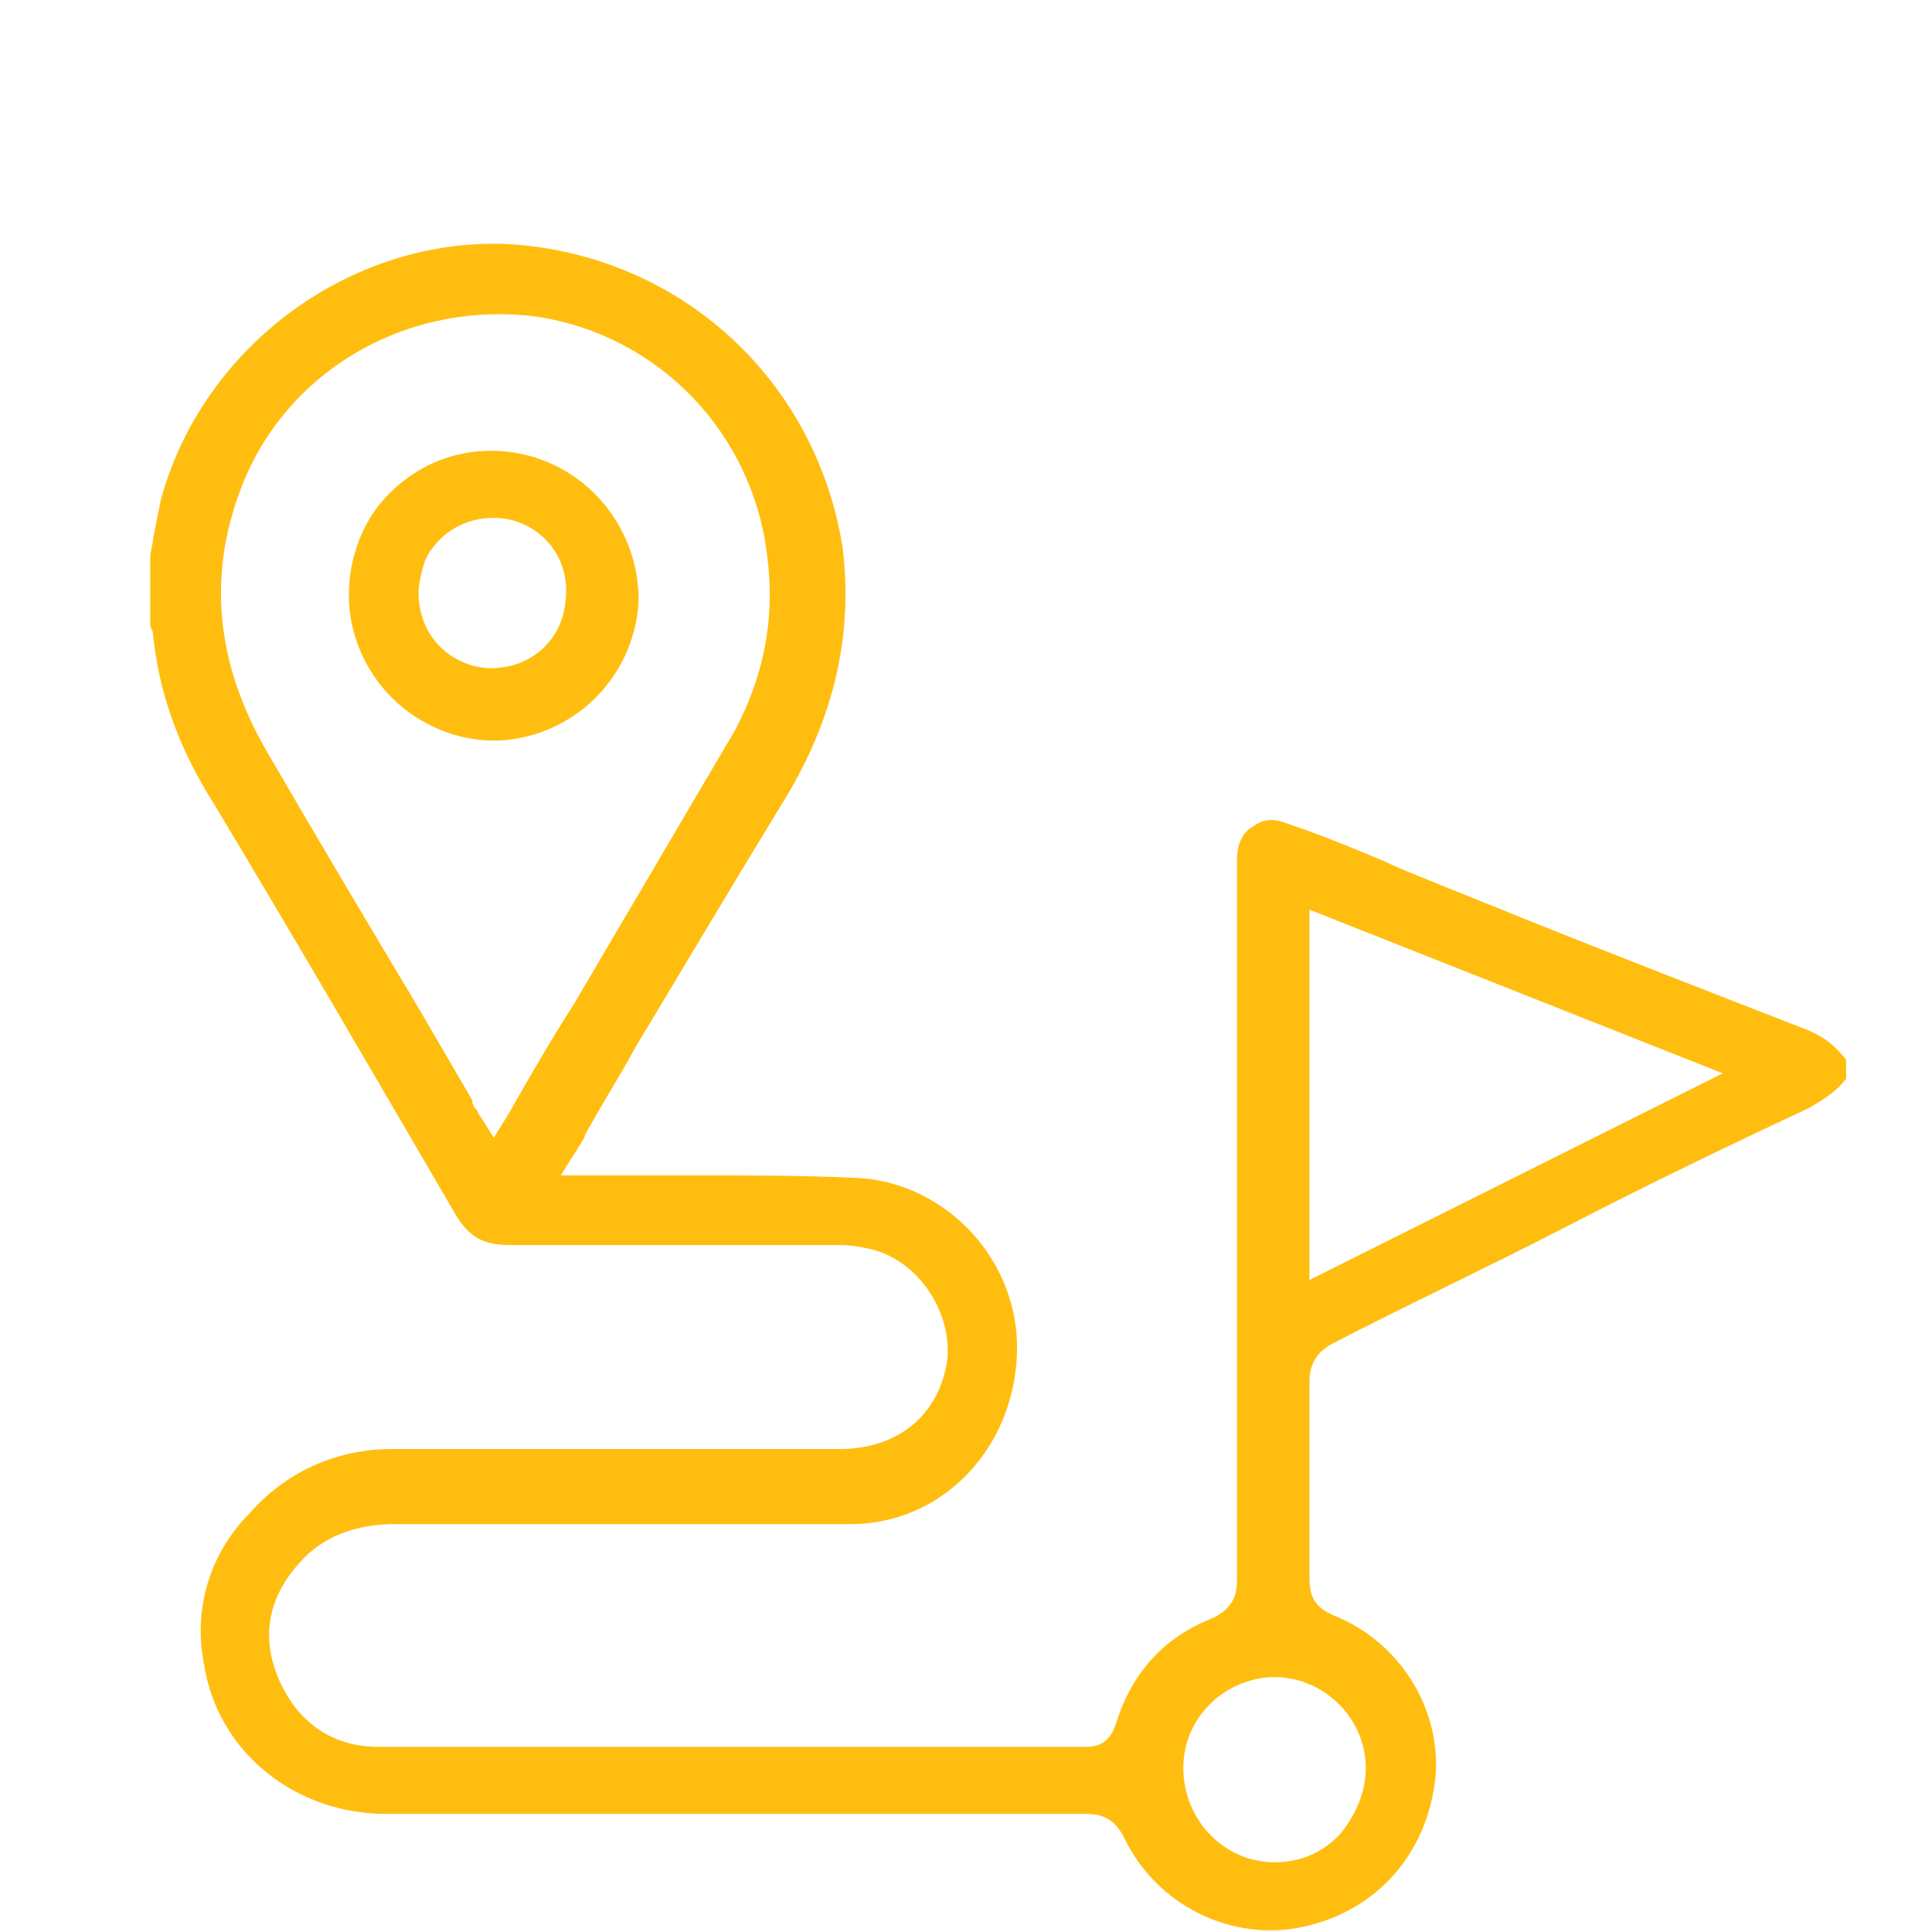 <svg xmlns="http://www.w3.org/2000/svg" xmlns:xlink="http://www.w3.org/1999/xlink" x="0px" y="0px" viewBox="0 0 72 72" style="enable-background:new 0 0 72 72;" xml:space="preserve"><style type="text/css">	.st0{display:none;}	.st1{display:inline;}	.st2{fill:#FFBE0F;}	.st3{fill:#E62834;}	.st4{fill:#F028B3;}</style><g id="Calque_1" class="st0">	<g id="_x2018_&#xCE;&#xD3;&#xC8;_x5F_1" class="st1">		<path class="st2" d="M24.3,21.1H13.6c-0.5,0-0.9,0.4-0.9,0.9v9.6c0,0.5,0.4,0.9,0.9,0.9h10.6c0.5,0,0.9-0.4,0.9-0.9V22   C25.2,21.5,24.8,21.1,24.3,21.1z M23.3,30.7h-8.8V23h8.8V30.7z"></path>		<path class="st2" d="M24.3,45.6H13.6c-0.5,0-0.9,0.4-0.9,0.9v9.6c0,0.5,0.4,0.9,0.9,0.9h10.6c0.5,0,0.9-0.4,0.9-0.9v-9.6   C25.2,46,24.8,45.6,24.3,45.6z M23.3,55.2h-8.8v-7.7h8.8V55.2z"></path>		<path class="st2" d="M59.4,21.1h-7.6v-6.5c0-2.9-2.3-5.2-5.2-5.2h-34c-2.9,0-5.2,2.3-5.2,5.2v51.1c0,2.9,2.3,5.2,5.2,5.2h34.1   c2.9,0,5.2-2.3,5.2-5.2V57h7.6c2.9,0,5.2-2.3,5.2-5.2V26.3C64.6,23.4,62.3,21.1,59.4,21.1z M9.3,14.6c0-1.8,1.5-3.3,3.3-3.3h34.1   c1.8,0,3.3,1.5,3.3,3.3v1.2H9.3V14.6z M50,65.7c0,1.8-1.5,3.3-3.3,3.3H12.6c-1.8,0-3.3-1.5-3.3-3.3v-3.3H50V65.7z M50,60.5H9.3   V17.6H50V21H37.1c-2.9,0-5.2,2.3-5.2,5.2v4.9l0,0l-10.2,8.2c-0.2,0.2-0.3,0.4-0.3,0.6c0,0.2,0,0.5,0.2,0.7   c0.2,0.3,0.6,0.4,0.9,0.3L32,39v12.7c0,2.9,2.3,5.2,5.2,5.2H50V60.5z M62.8,51.8c0,1.8-1.5,3.3-3.3,3.3H37.1   c-1.8,0-3.3-1.5-3.3-3.3V38c0-0.5-0.4-0.9-0.9-0.9c-0.1,0-0.1,0-0.2,0l-6.4,1.3l-0.1-0.2l7.2-5.8c0.2-0.2,0.3-0.4,0.3-0.7v-5.3   c0-1.8,1.5-3.3,3.3-3.3h22.4c1.8,0,3.3,1.5,3.3,3.3v25.4H62.8z"></path>		<path class="st2" d="M60.8,35l-11.1-8.3c-0.6-0.4-1.3-0.4-1.9,0l-11,8.3c-0.7,0.5-0.9,1.5-0.3,2.2c0.3,0.4,0.8,0.6,1.3,0.6h0.5   v11.3c0,1.4,1.1,2.6,2.5,2.6h16c1.4,0,2.5-1.2,2.5-2.6V37.9h0.5c0.4,0,0.8-0.2,1.1-0.5s0.5-0.7,0.5-1.1   C61.4,35.8,61.2,35.3,60.8,35z M51,49.8h-4.5v-5.6H51V49.8z M57.4,49.1c0,0.4-0.3,0.7-0.6,0.7h-3.9v-5.5c0-1.1-0.9-2-2-2h-4.3   c-1.1,0-2,0.9-2,2v5.5h-3.9c-0.4,0-0.7-0.3-0.7-0.7V37.9h17.3v11.2H57.4z M38.6,36l10.2-7.6l0.1,0.1L59,36H38.6z"></path>		<rect x="28.7" y="64.7" class="st2" width="2.9" height="1.9"></rect>	</g>	<g id="Calque_2_00000060713661684037047430000017381754062375347097_" class="st1">	</g>	<g id="Calque_3" class="st1">	</g>	<g id="Calque_4" class="st1">	</g></g><g id="Calque_2" class="st0">	<g class="st1">		<path class="st3" d="M7.4,43.1c0-0.3,0-0.5,0-0.8c0-5,0-9.9,0-14.9c0-2.3,1.3-3.6,3.6-3.6c15.2,0,30.3,0,45.5,0   c2.3,0,3.6,1.3,3.6,3.6c0,2.8,0,5.6,0,8.4c0,0.2,0,0.5,0,0.8c0.3,0,0.6,0,0.8,0c2.2,0,4.3,0,6.5,0c1.3,0,2.1,0.7,2.1,2   c0,10.1,0,20.2,0,30.3c0,1.4-0.7,2-2.1,2c-6.4,0-12.8,0-19.2,0c-9,0-18,0-26.9,0c-1.2,0-1.4-0.2-1.4-1.5c0-2.8,2.2-5,5-5   c1.4,0,2.8,0,4.3,0c0-1.1,0-2.2,0-3.4c-3.5,0-6.9,0-10.5,0c0,0.2,0,0.5,0,0.7c0,2.4,0,4.8,0,7.2c0,1.4-0.6,1.9-1.9,1.9   c-4,0-8,0-11.9,0c-1.4,0-2-0.6-2-2c0-6.5,0-13.1,0-19.6c0-1.3,0-2.7,0-4c0-1.4,0.6-1.9,2-2c0.8,0,1.7,0,2.5,0   C7.2,43.2,7.2,43.1,7.4,43.1z M58.2,36.5c0-3.1,0-6.1,0-9.1c0-1.4-0.5-1.8-1.9-1.8c-15.1,0-30.2,0-45.3,0c-1.4,0-1.9,0.5-1.9,1.9   c0,5,0,10,0,15c0,0.2,0,0.5,0,0.7c0.3,0,0.5,0,0.8,0c2.2,0,4.4,0,6.7,0c1.2,0,1.8,0.6,1.8,1.8c0,1.8,0,3.7,0,5.5   c0,0.2,0,0.5,0,0.7c8.2,0,16.3,0,24.5,0c0-0.3,0-0.6,0-0.8c0-3.8,0-7.6,0-11.3c0-2,0.5-2.6,2.6-2.6c3.9,0,7.8,0,11.7,0   C57.6,36.5,57.8,36.5,58.2,36.5z M16.6,48.8c-4.1,0-8.1,0-12.1,0c0,5.5,0,10.9,0,16.4c4.1,0,8.1,0,12.1,0   C16.6,59.7,16.6,54.3,16.6,48.8z M67.4,69c0-10.2,0-20.4,0-30.6c-7.6,0-15.1,0-22.5,0c0,10.2,0,20.4,0,30.6   C52.4,69,59.9,69,67.4,69z M43,59c0-2,0-3.9,0-5.9c-8.2,0-16.3,0-24.4,0c0,2,0,3.9,0,5.9C26.7,59,34.8,59,43,59z M43,66.2   c-0.3,0-0.4,0-0.6,0c-5.9,0-11.7,0-17.6,0c-0.2,0-0.3,0-0.5,0c-1.5,0.1-2.9,1.5-2.8,2.8c7.1,0,14.3,0,21.4,0   C43,68,43,67.2,43,66.2z M4.5,69c4.1,0,8.1,0,12.1,0c0-0.6,0-1.2,0-1.8c-4.1,0-8.1,0-12.1,0C4.5,67.8,4.5,68.3,4.5,69z M4.6,45.1   c0,0.6,0,1.2,0,1.9c4,0,8.1,0,12.1,0c0-0.6,0-1.2,0-1.9C12.6,45.1,8.6,45.1,4.6,45.1z M30.9,64.3c1.9,0,3.7,0,5.6,0   c0-1.2,0-2.3,0-3.3c-1.9,0-3.7,0-5.6,0C30.9,62.1,30.9,63.2,30.9,64.3z M43,64.3c0-1.2,0-2.3,0-3.4c-1.6,0-3.1,0-4.5,0   c0,1.1,0,2.3,0,3.4C39.9,64.3,41.4,64.3,43,64.3z"></path>		<path class="st3" d="M46.1,52.7c0-3.9,0-7.8,0-11.7c0-1.2,0.2-1.4,1.4-1.4c5.8,0,11.6,0,17.3,0c1.2,0,1.4,0.2,1.4,1.4   c0,7.9,0,15.7,0,23.6c0,1.2-0.3,1.4-1.4,1.4c-5.8,0-11.6,0-17.3,0c-1.2,0-1.4-0.3-1.4-1.4C46.1,60.6,46.1,56.7,46.1,52.7z    M64.4,64.2c0-7.6,0-15.1,0-22.7c-5.5,0-11,0-16.5,0c0,7.6,0,15.1,0,22.7C53.4,64.2,58.9,64.2,64.4,64.2z"></path>		<path class="st3" d="M56.2,68.4c-0.5,0-0.9-0.4-0.9-0.9c0-0.5,0.3-0.8,0.9-0.8c0.5,0,0.9,0.4,0.9,0.9C57,68,56.6,68.4,56.2,68.4z"></path>		<path class="st3" d="M34.8,56.1c0,0.6-0.5,1.1-1.1,1.1c-0.6,0-1.1-0.5-1.1-1.1c0-0.6,0.5-1.1,1.1-1.1C34.3,55,34.8,55.5,34.8,56.1   z"></path>	</g></g><g id="Calque_3_00000057839085547872660250000001021659321322284967_">	<g>		<g>			<path class="st2" d="M67.4,38.4c-3.6-1.4-7.2-2.8-10.7-4.2c-1.2-0.5-2.5-1-3.7-1.5c-0.5-0.2-1-0.4-1.4-0.6    c-1.2-0.5-2.4-1-3.6-1.4c-0.5-0.2-0.9-0.2-1.3,0.1c-0.4,0.2-0.6,0.7-0.6,1.2c0,0.1,0,0.3,0,0.4c0,0.1,0,0.1,0,0.2v4.6    c0,7.1,0,14.5,0,21.7c0,0.7-0.3,1.1-0.9,1.4c-1.8,0.7-3,2-3.6,3.9c-0.1,0.3-0.3,0.9-1.1,0.9h0c-3.4,0-6.9,0-10.3,0    c-5.3,0-10.7,0-16.1,0c-1.7,0-3-0.9-3.7-2.5c-0.7-1.6-0.4-3.1,0.8-4.4c0.8-0.9,2-1.4,3.5-1.4h0c1.3,0,2.6,0,4,0c4.3,0,8.7,0,13,0    c3.4,0,6.1-2.8,6.2-6.4c0.1-3.4-2.6-6.3-5.9-6.5c-2.1-0.1-4.3-0.1-6.5-0.1c-1,0-2,0-2.9,0c-0.2,0-0.3,0-0.5,0c-0.1,0-0.2,0-0.3,0    l-0.9,0l0.5-0.8c0.1-0.1,0.1-0.2,0.2-0.3c0.1-0.2,0.2-0.3,0.2-0.4c0.6-1.1,1.3-2.2,1.9-3.3c1.8-3,3.7-6.2,5.6-9.3    c1.8-3,2.5-6.1,2.1-9.3C30.4,14.1,25.3,9.5,19,9.1C13.2,8.8,7.6,12.8,6,18.6c-0.1,0.5-0.2,1-0.3,1.5c0,0.2-0.1,0.4-0.1,0.7v2.5    c0,0.1,0.1,0.2,0.1,0.3c0.2,2.1,0.9,4.2,2.3,6.4c3.3,5.5,6.2,10.5,9,15.3c0.5,0.8,1,1.1,2,1.1h0c3.1,0,6.2,0,9.3,0    c0.9,0,1.8,0,2.7,0c0.4,0,0.8,0,1.2,0.1c1.9,0.3,3.3,2.3,3.1,4.2c-0.3,2-1.8,3.3-4,3.3c-2.3,0-4.6,0-6.8,0c-3.2,0-6.6,0-9.9,0    c-2.1,0-4,0.9-5.3,2.4C7.8,57.9,7.2,60,7.6,62c0.5,3.3,3.4,5.6,6.8,5.6c8.1,0,16.7,0,26.1,0h0c0.7,0,1.1,0.3,1.4,0.9    c1.2,2.5,4,3.9,6.7,3.3c2.7-0.6,4.6-2.7,4.9-5.6c0.2-2.5-1.3-5-3.8-6c-0.7-0.3-0.9-0.7-0.9-1.4c0-2.2,0-4.5,0-7.3    c0-0.7,0.3-1.1,0.8-1.4c2.9-1.5,5.9-2.9,8.8-4.4c2.9-1.5,6-3,9-4.4c0.7-0.4,1.1-0.7,1.4-1.1v-0.7C68.5,39.1,68.1,38.7,67.4,38.4z     M18.9,41.6l-0.5,0.8l-0.5-0.8c-0.1-0.1-0.1-0.2-0.1-0.2c-0.1-0.1-0.2-0.2-0.2-0.4c-0.7-1.2-1.4-2.4-2.1-3.6    c-1.8-3-3.7-6.2-5.5-9.3c-2-3.4-2.3-6.8-0.9-10.2c1.8-4.3,6.3-6.7,10.9-6.1c4.6,0.7,8.1,4.4,8.6,9c0.3,2.4-0.2,4.5-1.2,6.4    c-2,3.4-4,6.8-6,10.2C20.5,38.8,19.7,40.2,18.9,41.6z M50.9,65.9c0,0.9-0.4,1.8-1,2.5c-0.7,0.7-1.5,1-2.4,1h0    c-1.9,0-3.4-1.6-3.4-3.5c0-1,0.4-1.8,1-2.4c0.6-0.6,1.5-1,2.4-1h0C49.3,62.5,50.9,64,50.9,65.9z M48.8,47.7V33.9L64.2,40    L48.8,47.7z"></path>		</g>		<g>			<path class="st2" d="M18.3,16.8L18.3,16.8c-1.5,0-2.8,0.6-3.8,1.6S13,20.8,13,22.2c0,1.4,0.6,2.8,1.6,3.8c1,1,2.4,1.6,3.8,1.6h0    c1.4,0,2.8-0.6,3.8-1.6c1-1,1.6-2.4,1.6-3.8C23.7,19.2,21.3,16.8,18.3,16.8z M20.3,24.1c-0.5,0.5-1.2,0.8-2,0.8h0    c-0.7,0-1.4-0.3-1.9-0.8c-0.5-0.5-0.8-1.2-0.8-2c0-0.4,0.1-0.7,0.2-1.1c0.1-0.3,0.3-0.6,0.6-0.9c0.5-0.5,1.2-0.8,2-0.8    c1.5,0,2.7,1.2,2.7,2.7C21.1,22.9,20.8,23.6,20.3,24.1z"></path>		</g>	</g></g><g id="Calque_4_00000031180092765581582480000001385475886645578127_" class="st0">	<g class="st1">		<path class="st4" d="M58.1,62.3c-1.2-0.2-2.5-0.5-3.7-0.7c-0.6-0.1-1,0-1.4,0.3c-1.8,1.4-3.9,2.6-6,3.5c-0.5,0.2-0.8,0.5-1,1   c-0.4,1.1-0.8,2.2-1.2,3.3c-0.3,0.9-0.8,1.2-1.8,1.2c-4.4,0-8.7,0-13.1,0c-1,0-1.5-0.4-1.9-1.3c-0.4-1.2-0.8-2.4-1.3-3.5   c-0.1-0.3-0.4-0.6-0.7-0.7c-2.3-1-4.4-2.2-6.4-3.7c-0.2-0.2-0.7-0.3-1-0.2c-1.2,0.2-2.3,0.4-3.5,0.6c-1.2,0.2-1.6,0-2.2-1.1   c-2.2-3.7-4.3-7.5-6.5-11.2C6,49,6,48.3,6.7,47.6c0.8-0.9,1.6-1.8,2.4-2.8c0.2-0.2,0.3-0.6,0.3-0.9c-0.3-2.5-0.3-5,0-7.5   c0-0.3-0.1-0.7-0.3-1c-0.8-1-1.6-1.9-2.4-2.8c-0.6-0.7-0.6-1.4-0.1-2.2c2.2-3.7,4.4-7.5,6.5-11.3c0.6-1,1-1.2,2.2-1   c1.1,0.2,2.3,0.4,3.4,0.7c0.5,0.1,0.8,0,1.2-0.3c1.9-1.5,4-2.7,6.2-3.6c0.4-0.2,0.7-0.4,0.8-0.9c0.4-1.2,0.8-2.4,1.2-3.5   c0.3-0.8,0.8-1.1,1.7-1.1c4.4,0,8.8,0,13.3,0c0.9,0,1.4,0.4,1.7,1.1c0.4,1.2,0.9,2.3,1.3,3.5c0.1,0.4,0.4,0.7,0.8,0.9   c2.2,0.9,4.3,2.1,6.2,3.5c0.5,0.4,0.9,0.4,1.4,0.3c1.1-0.2,2.1-0.4,3.2-0.6c1.3-0.2,1.6-0.1,2.3,1.1c2.1,3.7,4.3,7.4,6.4,11.1   c0.5,0.9,0.5,1.7-0.2,2.4c-0.8,0.9-1.6,1.8-2.3,2.8c-0.2,0.2-0.3,0.6-0.3,0.9c0.3,2.5,0.3,5,0,7.5c0,0.3,0.1,0.7,0.3,0.9   c0.8,1,1.6,1.9,2.4,2.8c0.6,0.7,0.7,1.4,0.2,2.3c-2.2,3.8-4.4,7.5-6.6,11.3C59.4,61.9,58.9,62.3,58.1,62.3z M30.7,12.5   c-0.4,1.3-0.9,2.5-1.3,3.7c-0.2,0.6-0.6,1-1.3,1.3c-2.6,0.9-5.1,2.3-7.2,4.1c-0.5,0.4-1,0.6-1.7,0.5c-1.1-0.2-2.3-0.4-3.4-0.6   c-0.4-0.1-0.6,0-0.8,0.4c-1.7,3-3.5,6.1-5.3,9.1c-0.2,0.4-0.2,0.6,0.1,0.9c0.7,0.8,1.4,1.6,2.1,2.4c0.5,0.6,0.7,1.2,0.5,2   c-0.5,2.6-0.5,5.3,0,8c0.1,0.8,0,1.4-0.5,2c-0.7,0.8-1.4,1.7-2.2,2.5c-0.3,0.3-0.3,0.5-0.1,0.8c1.8,3,3.5,6.1,5.2,9.1   c0.2,0.3,0.4,0.5,0.8,0.4c1.1-0.2,2.2-0.4,3.3-0.6c0.7-0.1,1.2,0,1.7,0.5c2.1,1.8,4.6,3.2,7.2,4.1c0.7,0.2,1.1,0.7,1.3,1.3   c0.4,1,0.7,2.1,1.1,3.1c0.1,0.4,0.3,0.5,0.7,0.5c3.5,0,7,0,10.5,0c0.4,0,0.5-0.1,0.7-0.5c0.4-1.1,0.8-2.2,1.1-3.3   c0.2-0.6,0.6-1,1.2-1.2c2.7-1,5.1-2.3,7.3-4.2c0.5-0.4,1-0.6,1.7-0.5c1.1,0.2,2.3,0.4,3.4,0.6c0.4,0.1,0.6,0,0.7-0.3   c1.8-3.1,3.5-6.1,5.3-9.2c0.2-0.3,0.2-0.5-0.1-0.8c-0.7-0.8-1.5-1.7-2.2-2.5c-0.5-0.6-0.6-1.2-0.5-1.9c0.5-2.7,0.5-5.4,0-8   c-0.2-0.8,0-1.4,0.5-2c0.7-0.8,1.4-1.6,2.2-2.4c0.3-0.3,0.3-0.6,0.1-0.9c-1.7-3-3.5-6-5.2-9c-0.3-0.4-0.5-0.5-1-0.4   c-1.1,0.2-2.1,0.4-3.2,0.6c-0.7,0.1-1.2,0-1.8-0.5c-2.1-1.8-4.5-3.2-7.1-4.1c-0.7-0.2-1.1-0.7-1.3-1.3c-0.3-1-0.7-2-1-3   c-0.1-0.5-0.4-0.7-0.9-0.7c-1.6,0-3.1,0-4.7,0C34.8,12.5,32.8,12.5,30.7,12.5z"></path>		<path class="st4" d="M36.5,20.2C48,20.2,56.5,29,56.3,40.8c-0.2,12.5-10,19.3-20,19.3c-10.9,0-19.9-9.1-19.8-20   C16.5,29,25.5,20.1,36.5,20.2z M42.6,55.8C50,53,54.7,45.7,53,36.9c-1.5-7.8-8-14.3-18-13.7c-8.1,0.5-14.8,7.2-15.4,15.8   c-0.6,8.9,5,14.8,10.7,16.7c0-1.5,0-2.9,0-4.4c0-0.4-0.2-0.7-0.5-0.9c-4.6-3-6.7-8.5-5.1-13.8c1-3.4,3.2-6,6.4-7.6   c1.1-0.5,2.1,0,2.3,1.2c0,0.4,0.1,0.8,0.1,1.2c0,2.4,0,4.8,0,7.2c0,0.4,0.1,0.7,0.5,0.9c0.7,0.4,1.4,0.9,2.1,1.4   c0.3,0.2,0.6,0.3,1,0c0.6-0.5,1.3-0.9,2-1.3c0.5-0.3,0.6-0.6,0.6-1.2c0-2.7,0-5.3,0-8c0-1.5,1.1-2.1,2.4-1.4c4,2.1,6.4,5.5,6.7,10   C49,44,47,47.8,43,50.5c-0.2,0.1-0.4,0.4-0.4,0.6C42.6,52.6,42.6,54.2,42.6,55.8z M42.6,33.3c0,2.3,0,4.3,0,6.4   c0,0.9-0.3,1.5-1,1.9c-1.3,0.9-2.6,1.7-3.9,2.6c-0.9,0.7-1.7,0.6-2.6,0c-1.3-0.9-2.7-1.8-4-2.7c-0.5-0.3-0.8-0.8-0.8-1.4   c0-2,0-4-0.1-6c0-0.2,0-0.5,0-0.9c-1.9,1.8-3,3.9-3,6.4c-0.1,3.9,1.6,6.8,5,8.7c0.7,0.4,1.1,0.8,1.1,1.6c0,0.5,0,0.9,0,1.4   c0,1.6,0,3.2,0,4.8c0,0.2,0.2,0.6,0.3,0.6c1.9,0.3,3.8,0.3,5.8-0.1c0-0.3,0-0.6,0-0.8c0-1.9,0-3.7,0-5.6c0-0.8,0.2-1.5,1.1-1.9   c3.8-1.9,5.7-5.7,4.9-9.9C45.2,36.5,44.2,34.8,42.6,33.3z"></path>	</g></g></svg>